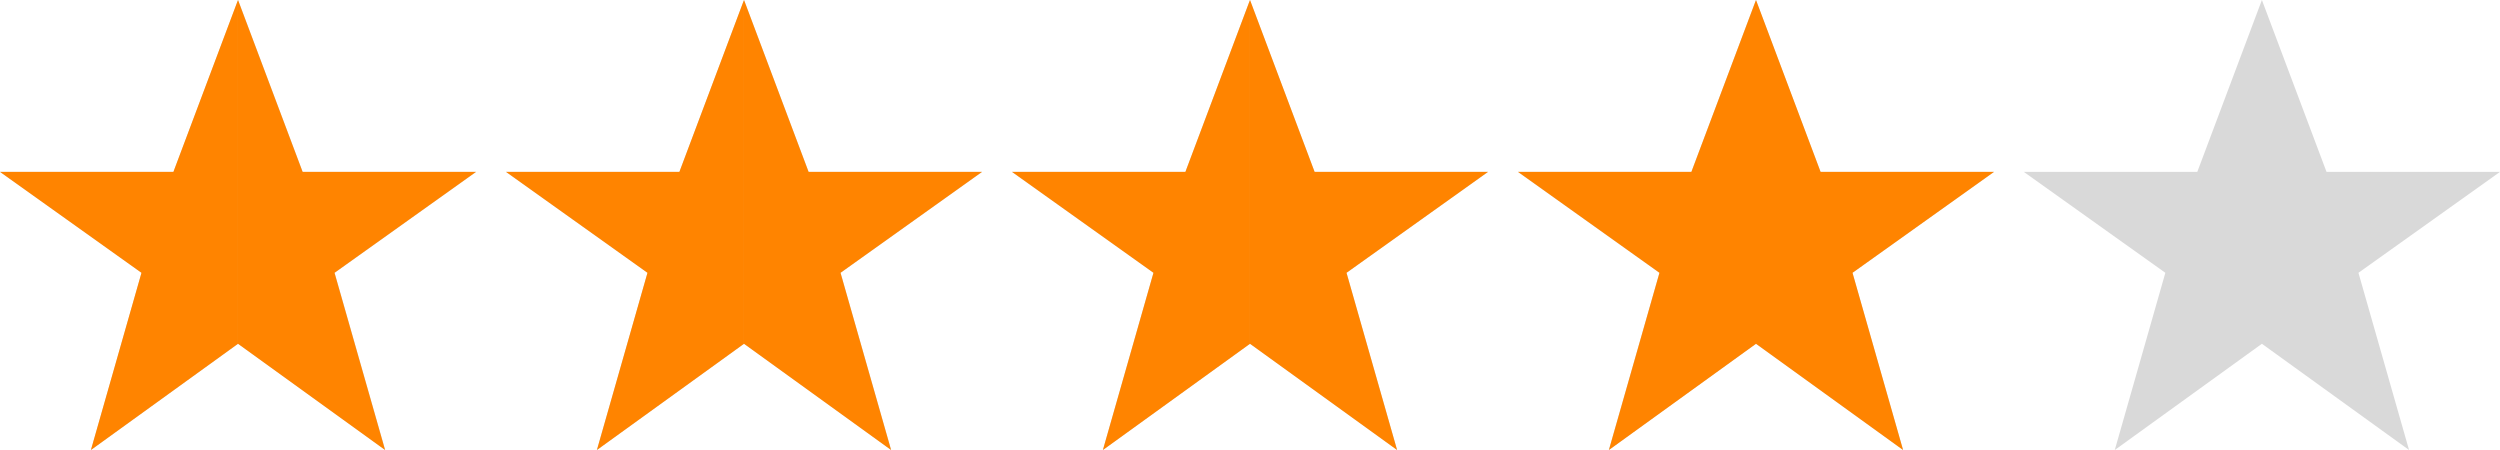 <svg width="100" height="18" viewBox="0 0 100 18" fill="none" xmlns="http://www.w3.org/2000/svg">
<g clip-path="url(#clip0_11_47)">
<path d="M90.476 0L93.061 6.875H100L94.338 10.912L96.362 18L90.476 13.751L84.591 18L86.614 10.912L80.952 6.875H87.892L90.476 0ZM70.238 0L72.823 6.875H79.762L74.1 10.912L76.124 18L70.238 13.751L64.352 18L66.376 10.912L60.714 6.875H67.654L70.238 0ZM50 0L52.584 6.875H59.524L53.862 10.912L55.886 18L50 13.751L44.114 18L46.138 10.912L40.476 6.875H47.416L50 0ZM29.762 0L32.346 6.875H39.286L33.624 10.912L35.648 18L29.762 13.751L23.876 18L25.9 10.912L20.238 6.875H27.177L29.762 0ZM9.524 0L12.108 6.875H19.048L13.386 10.912L15.409 18L9.524 13.751L3.638 18L5.662 10.912L0 6.875H6.939L9.524 0Z" fill="#D9D9D9"/>
<path fill-rule="evenodd" clip-rule="evenodd" d="M3.636 18L9.519 13.751V0L6.936 6.875H0L5.659 10.912L3.636 18ZM15.403 18L9.52 13.751V0L12.104 6.875H19.04L13.38 10.912L15.403 18Z" fill="#FF8400"/>
<path fill-rule="evenodd" clip-rule="evenodd" d="M23.876 18L29.759 13.751V0L27.176 6.875H20.24L25.899 10.912L23.876 18ZM35.643 18L29.76 13.751V0L32.343 6.875H39.28L33.62 10.912L35.643 18Z" fill="#FF8400"/>
<path fill-rule="evenodd" clip-rule="evenodd" d="M44.116 18L49.999 13.751V0L47.416 6.875H40.48L46.139 10.912L44.116 18ZM55.883 18L50 13.751V0L52.584 6.875H59.52L53.86 10.912L55.883 18Z" fill="#FF8400"/>
<path fill-rule="evenodd" clip-rule="evenodd" d="M64.356 18L70.24 13.751V0L67.656 6.875H60.72L66.379 10.912L64.356 18ZM76.123 18L70.24 13.751V0L72.823 6.875H79.76L74.1 10.912L76.123 18Z" fill="#FF8400"/>
</g>
<defs>
<clipPath id="clip0_11_47">
<rect width="100" height="18" fill="white"/>
</clipPath>
</defs>
</svg>
